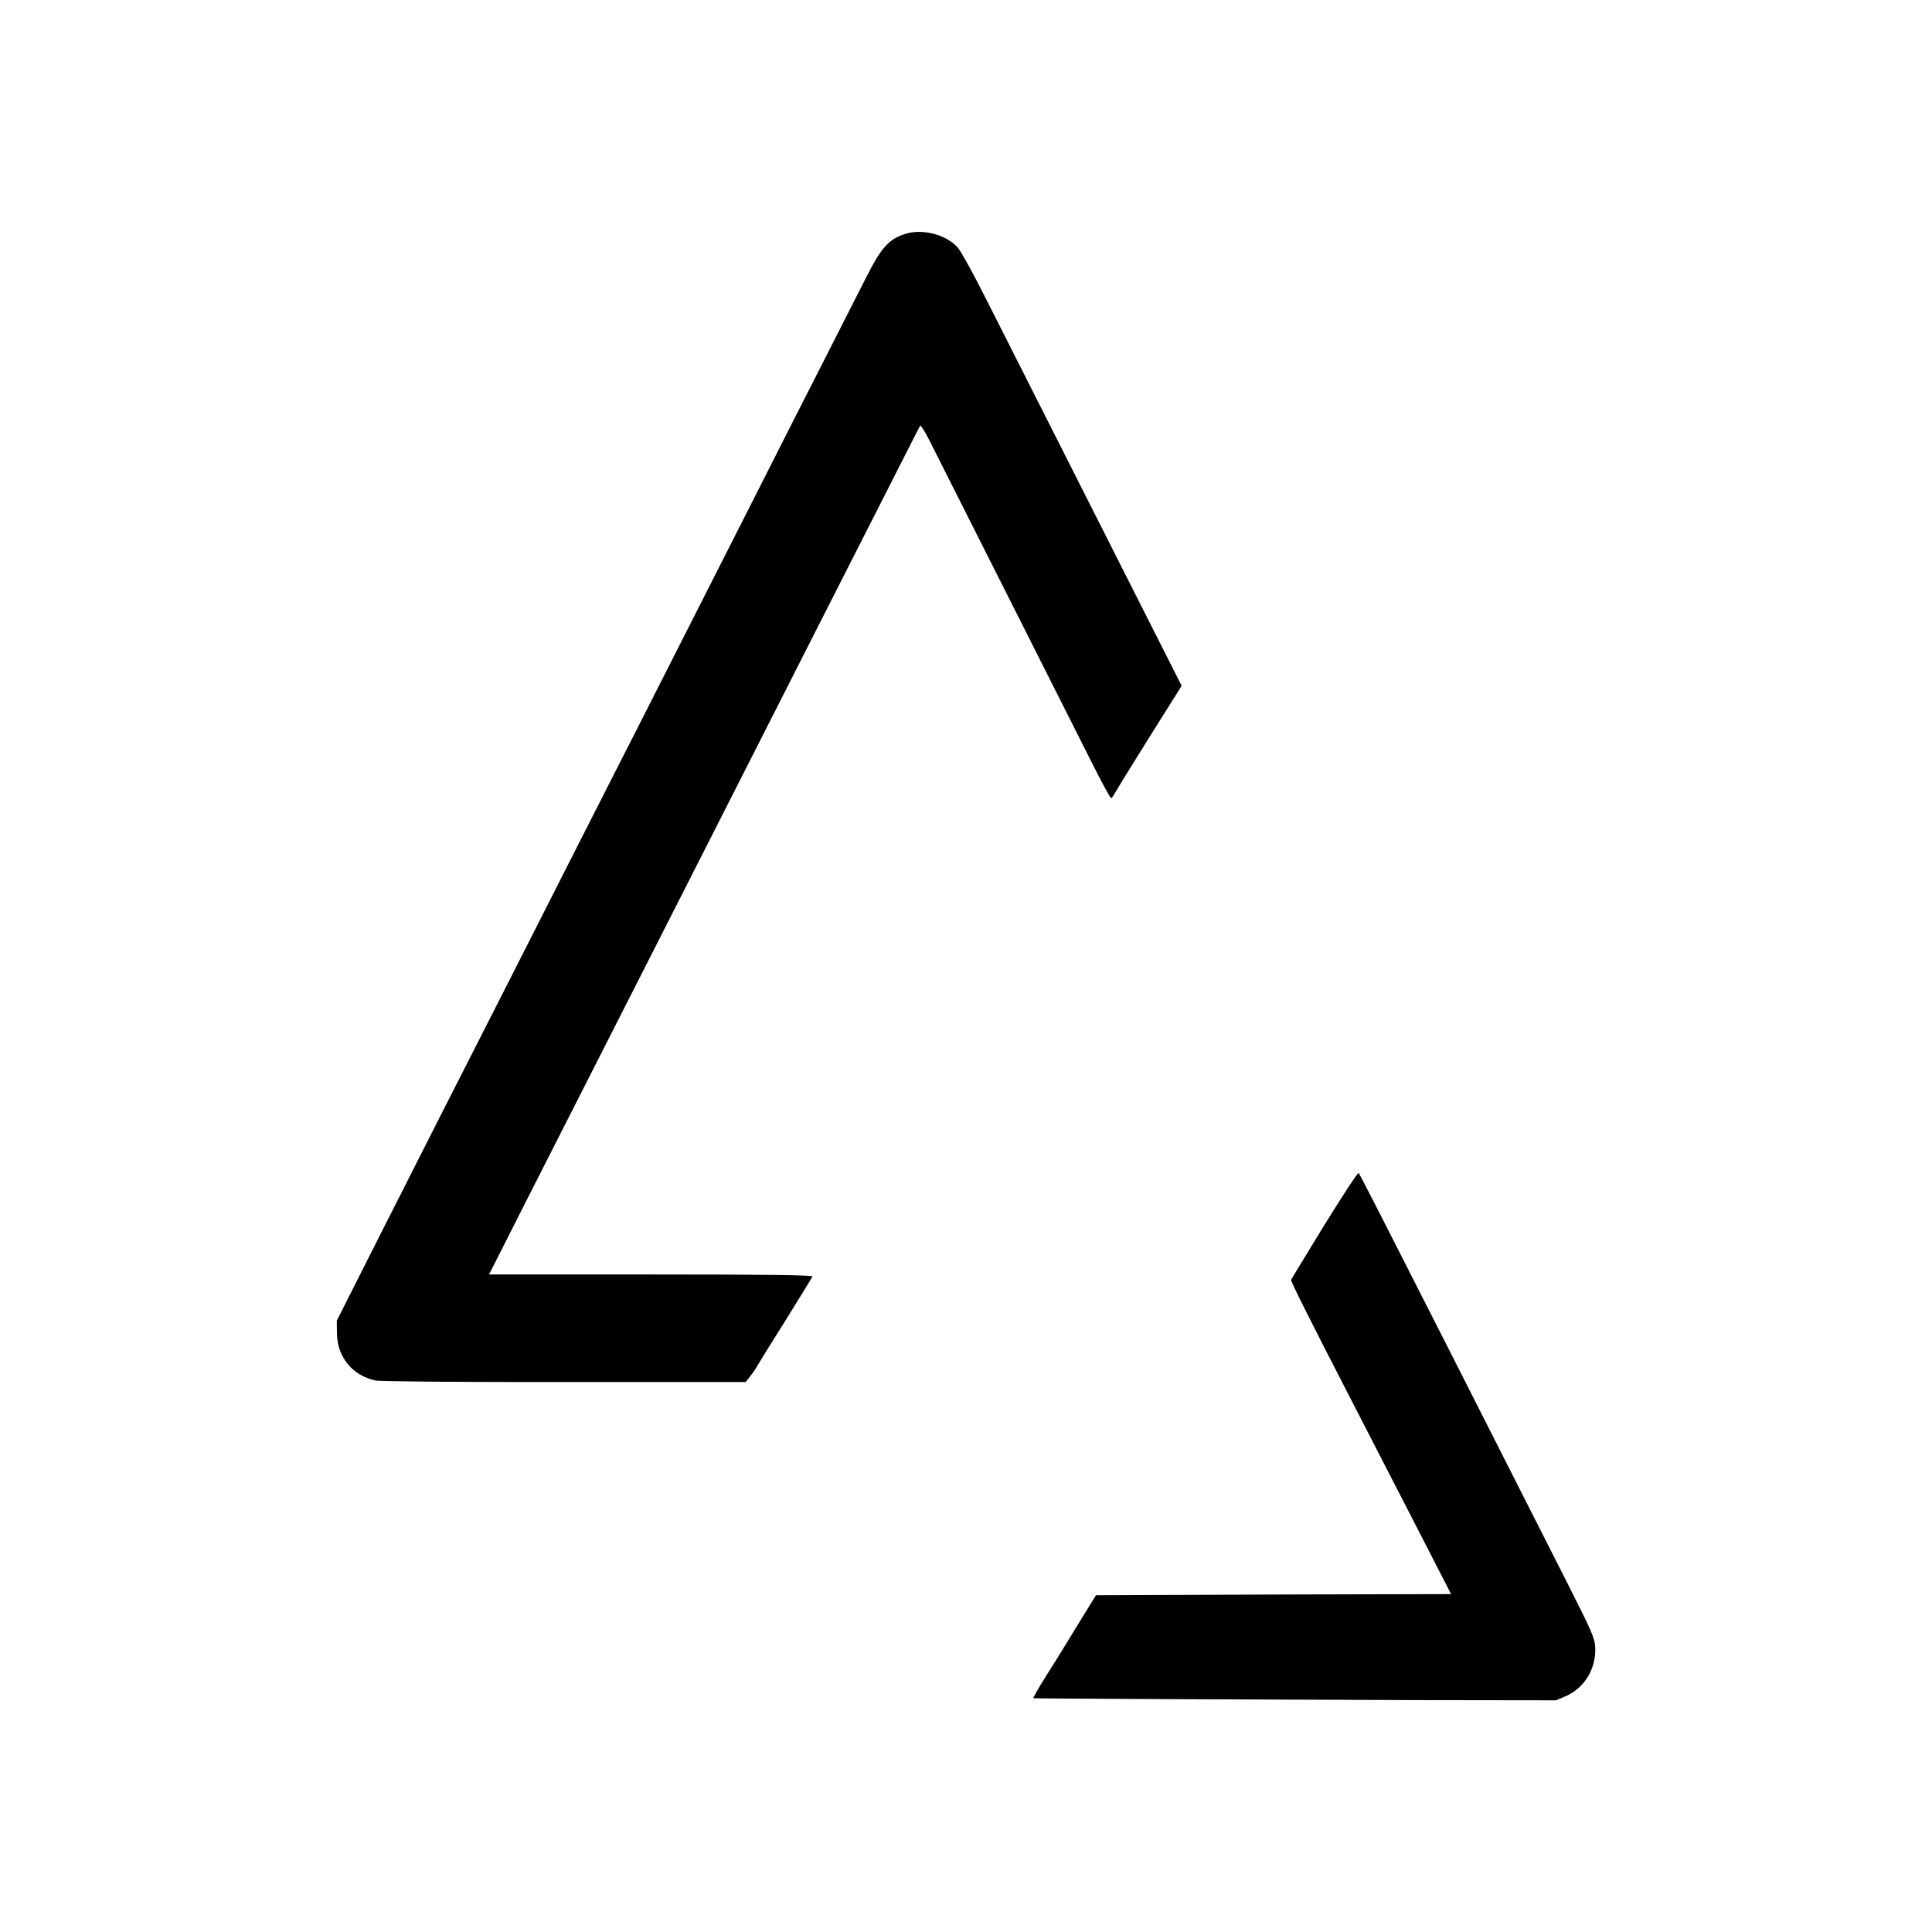 <?xml version="1.0" standalone="no"?>
<!DOCTYPE svg PUBLIC "-//W3C//DTD SVG 20010904//EN"
 "http://www.w3.org/TR/2001/REC-SVG-20010904/DTD/svg10.dtd">
<svg version="1.0" xmlns="http://www.w3.org/2000/svg"
 width="1024pt" height="1024pt" viewBox="0 0 1024 1024"
 preserveAspectRatio="xMidYMid meet">
<g transform="translate(0,1024) scale(0.1,-0.1)"
fill="#000000" stroke="none">
<path d="M4800 9001 c-89 -28 -128 -71 -210 -233 -35 -68 -133 -262 -220 -433
-87 -170 -240 -472 -340 -670 -174 -343 -292 -575 -662 -1305 -91 -179 -239
-469 -328 -645 -89 -176 -245 -482 -345 -680 -241 -473 -523 -1028 -737 -1452
l-173 -343 1 -67 c1 -125 82 -224 204 -250 26 -5 453 -9 1003 -8 l959 0 21 26
c12 15 29 39 38 55 9 16 78 128 154 248 75 121 139 225 141 230 3 8 -246 11
-855 11 l-859 0 205 405 c201 396 367 722 663 1305 81 160 225 443 320 630 95
187 241 475 325 640 84 165 232 458 330 650 263 517 436 859 442 869 3 4 26
-32 50 -80 90 -179 798 -1584 875 -1736 44 -87 83 -158 87 -158 3 0 11 9 16
20 6 11 88 145 184 298 l174 277 -273 540 c-150 297 -357 707 -460 910 -103
204 -240 475 -305 603 -64 128 -131 249 -148 269 -61 69 -184 102 -277 74z"/>
<path d="M7020 3748 c-95 -156 -175 -286 -177 -291 -4 -6 117 -246 342 -682
114 -221 221 -429 369 -717 l137 -267 -423 -1 c-233 0 -656 -2 -941 -3 l-518
-2 -71 -115 c-39 -63 -83 -135 -98 -160 -15 -25 -59 -96 -98 -157 -39 -62 -68
-113 -64 -114 14 -2 1334 -8 2043 -10 l726 -1 52 22 c99 43 162 147 156 259
-2 48 -21 90 -145 335 -201 396 -442 872 -652 1286 -344 678 -450 885 -457
893 -4 4 -85 -120 -181 -275z"/>
</g>
</svg>
